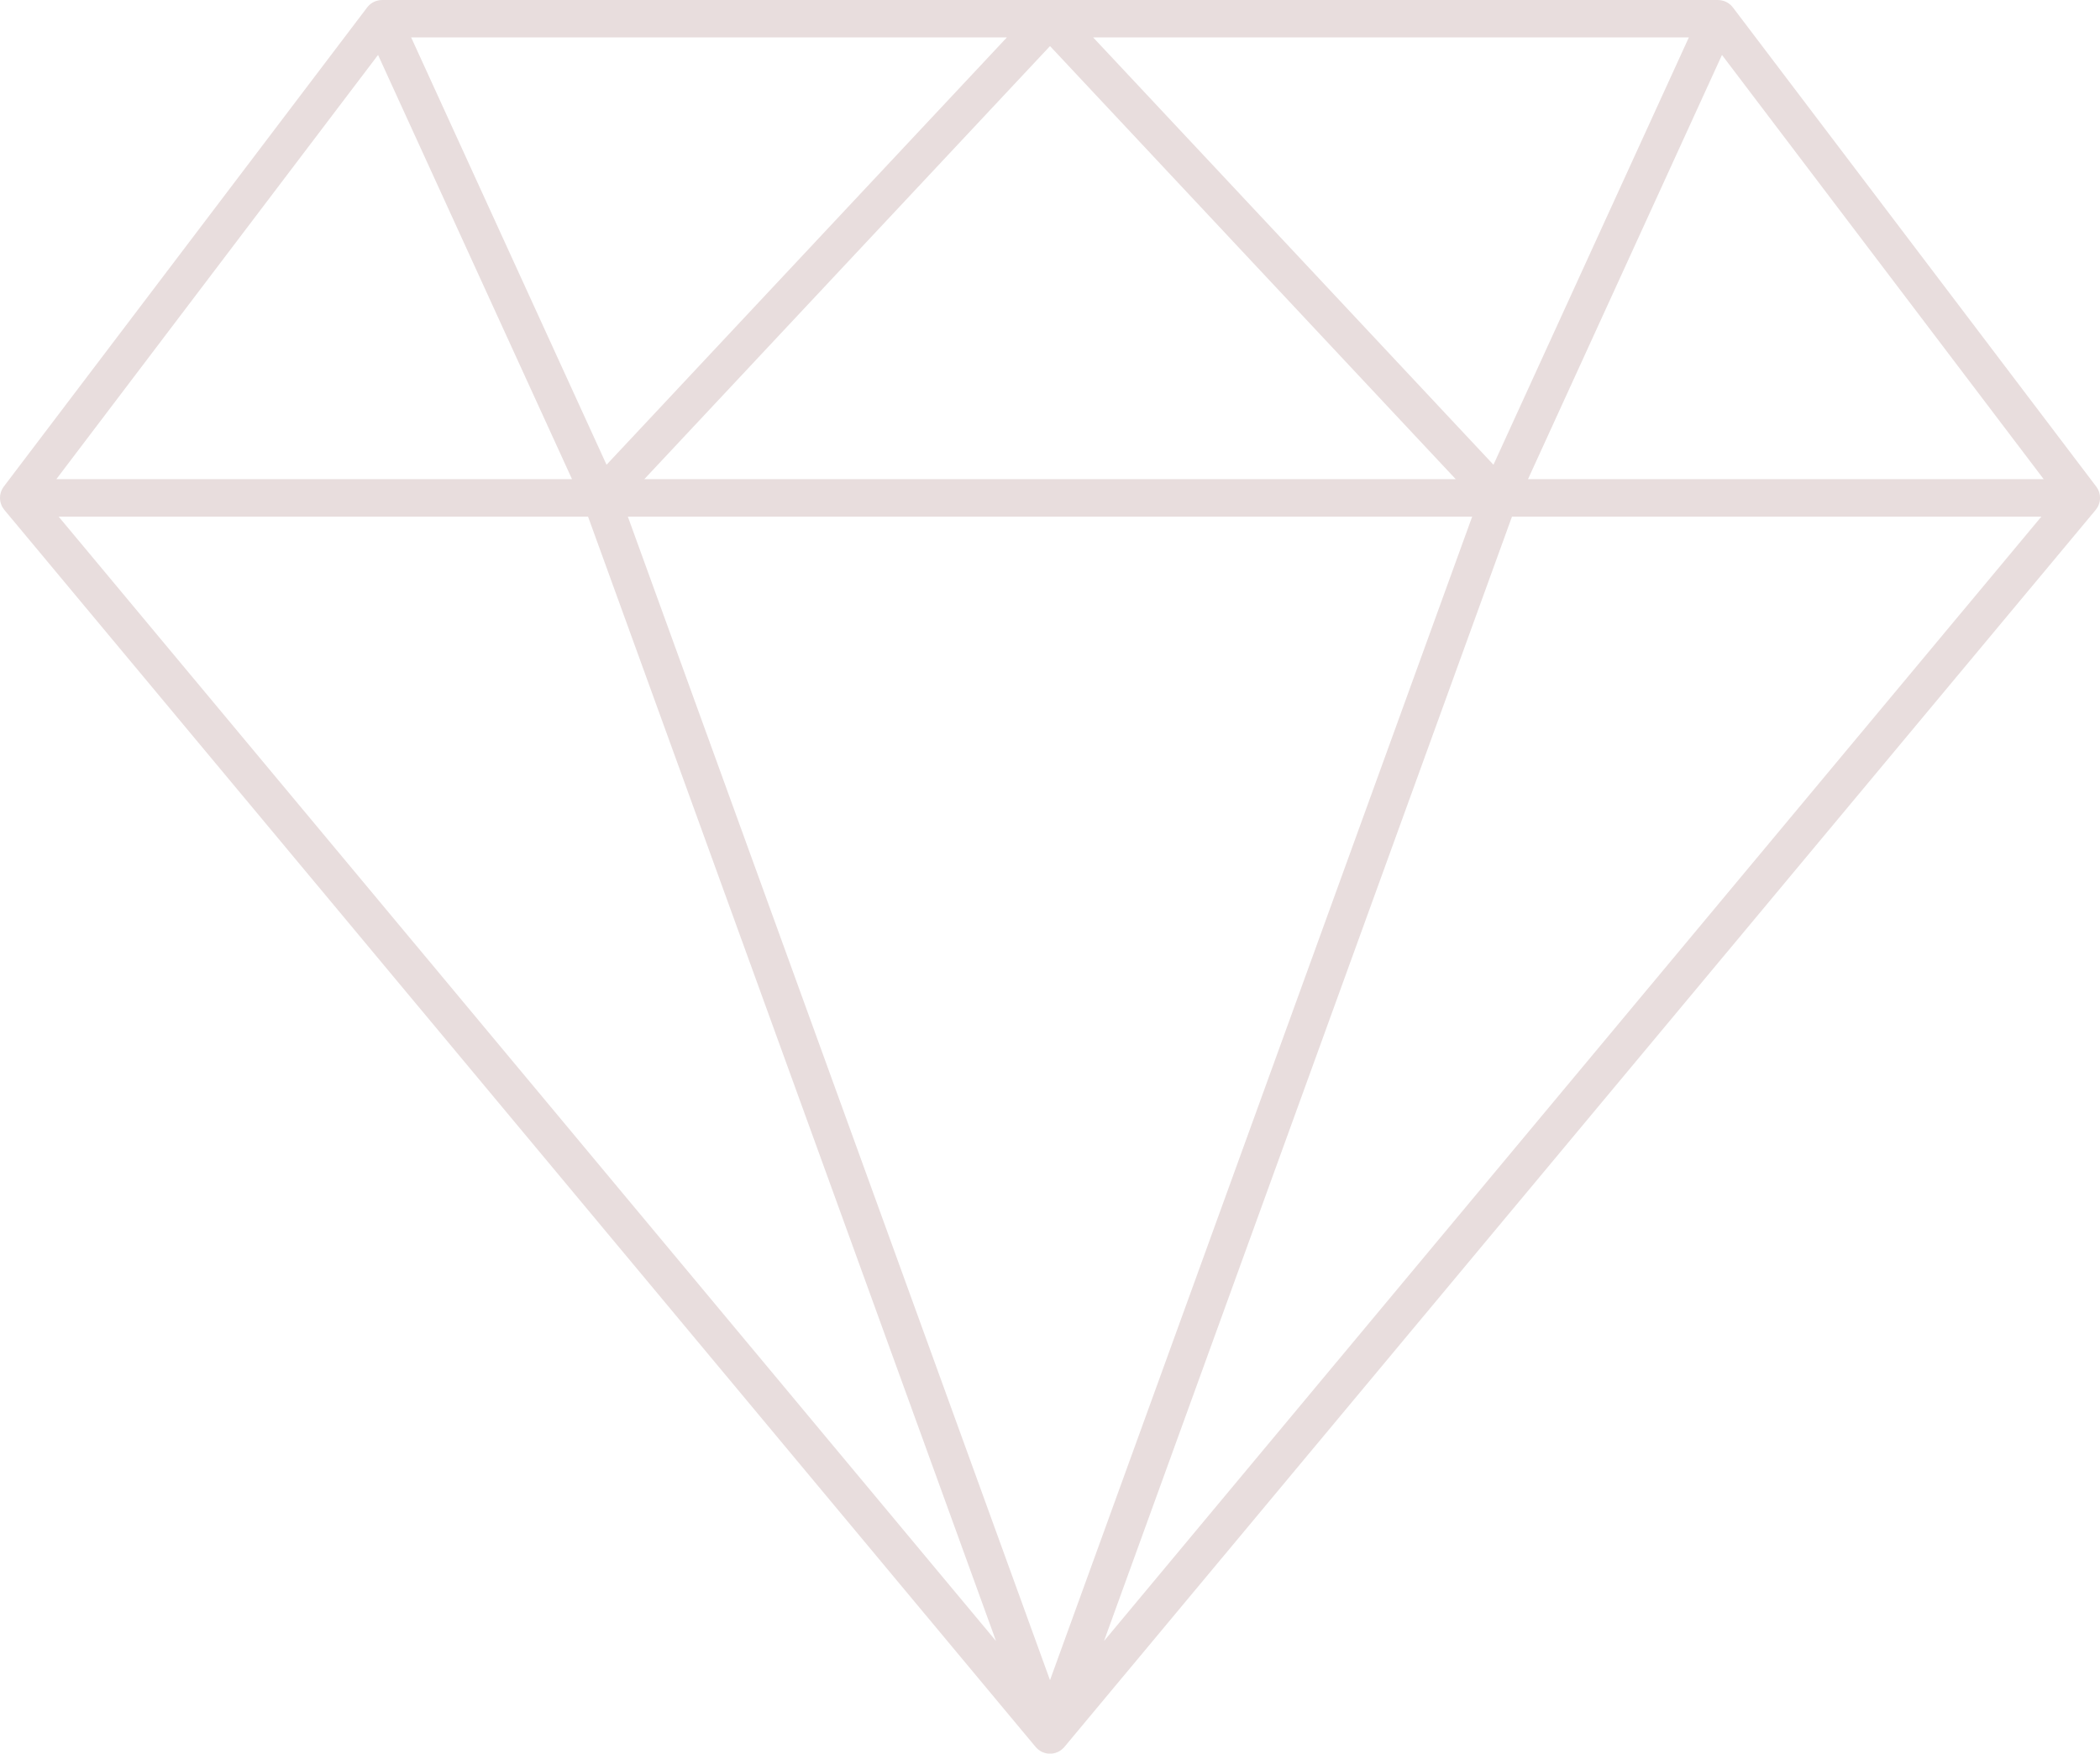<?xml version="1.0" encoding="UTF-8" standalone="no"?><svg xmlns="http://www.w3.org/2000/svg" xmlns:xlink="http://www.w3.org/1999/xlink" fill="#000000" height="340.1" preserveAspectRatio="xMidYMid meet" version="1" viewBox="0.0 0.0 407.3 340.1" width="407.3" zoomAndPan="magnify"><g id="change1_1"><path d="M 195.285 7.258 L 152.129 53.32 L 117.641 90.137 L 79.746 7.258 Z M 289.66 90.137 L 255.176 53.32 L 212.02 7.258 L 327.555 7.258 Z M 293.254 100.191 L 395.934 100.191 L 227.062 302.746 L 214.125 318.266 Z M 114.051 100.191 L 193.18 318.266 L 180.238 302.746 L 11.371 100.191 Z M 110.945 92.934 L 10.926 92.934 L 73.324 10.656 Z M 124.961 92.934 L 203.652 8.938 L 282.344 92.934 Z M 285.535 100.191 L 203.652 325.859 L 121.77 100.191 Z M 396.379 92.934 L 296.359 92.934 L 333.98 10.656 Z M 407.305 96.59 C 407.305 96.52 407.301 96.445 407.297 96.371 C 407.293 96.289 407.285 96.207 407.277 96.125 C 407.273 96.094 407.273 96.062 407.27 96.031 C 407.262 95.98 407.246 95.926 407.234 95.871 C 407.219 95.789 407.199 95.703 407.18 95.621 C 407.164 95.578 407.156 95.531 407.145 95.484 C 407.133 95.445 407.113 95.41 407.102 95.371 C 407.074 95.293 407.043 95.215 407.012 95.137 C 406.992 95.098 406.984 95.062 406.965 95.023 C 406.957 95 406.941 94.98 406.93 94.957 C 406.91 94.922 406.895 94.887 406.879 94.855 C 406.848 94.797 406.809 94.738 406.773 94.68 C 406.73 94.609 406.688 94.539 406.641 94.473 C 406.613 94.441 406.598 94.402 406.57 94.371 L 336.098 1.438 C 336.078 1.414 336.055 1.395 336.035 1.371 C 335.988 1.309 335.934 1.246 335.879 1.188 C 335.828 1.133 335.777 1.078 335.723 1.027 C 335.668 0.973 335.605 0.918 335.547 0.867 C 335.488 0.82 335.434 0.773 335.379 0.73 C 335.312 0.68 335.242 0.637 335.176 0.594 C 335.117 0.555 335.059 0.516 334.996 0.48 C 334.926 0.438 334.852 0.402 334.777 0.367 C 334.715 0.34 334.652 0.305 334.586 0.277 C 334.512 0.246 334.434 0.223 334.359 0.195 C 334.289 0.176 334.223 0.148 334.152 0.133 C 334.078 0.109 334.004 0.098 333.93 0.082 C 333.852 0.066 333.777 0.051 333.699 0.039 C 333.629 0.027 333.555 0.023 333.484 0.02 C 333.402 0.012 333.32 0.004 333.238 0.004 C 333.227 0.004 333.215 0.004 333.203 0.004 L 74.102 0.004 C 74.09 0.004 74.082 0.004 74.07 0.004 C 73.977 0.004 73.883 0.016 73.785 0.023 C 73.73 0.027 73.672 0.027 73.613 0.035 C 73.52 0.051 73.43 0.07 73.34 0.09 C 73.281 0.102 73.219 0.113 73.164 0.129 C 73.078 0.148 72.996 0.18 72.914 0.207 C 72.852 0.23 72.789 0.25 72.727 0.273 C 72.652 0.305 72.578 0.344 72.504 0.379 C 72.441 0.41 72.379 0.441 72.316 0.477 C 72.246 0.516 72.184 0.559 72.117 0.602 C 72.055 0.641 71.992 0.68 71.93 0.727 C 71.871 0.773 71.812 0.82 71.754 0.871 C 71.695 0.922 71.637 0.973 71.582 1.023 C 71.527 1.078 71.477 1.133 71.426 1.188 C 71.371 1.246 71.316 1.309 71.27 1.371 C 71.25 1.395 71.227 1.414 71.211 1.438 L 0.734 94.371 C 0.707 94.402 0.688 94.441 0.664 94.473 C 0.617 94.539 0.574 94.609 0.531 94.68 C 0.496 94.738 0.457 94.797 0.426 94.855 C 0.41 94.887 0.391 94.922 0.375 94.957 C 0.363 94.98 0.348 95 0.34 95.023 C 0.32 95.062 0.312 95.098 0.297 95.137 C 0.262 95.215 0.23 95.293 0.203 95.371 C 0.191 95.41 0.172 95.445 0.16 95.484 C 0.148 95.531 0.137 95.578 0.125 95.621 C 0.105 95.703 0.086 95.789 0.07 95.875 C 0.059 95.926 0.043 95.98 0.035 96.031 C 0.031 96.062 0.031 96.094 0.027 96.125 C 0.02 96.207 0.012 96.289 0.008 96.371 C 0.004 96.445 0 96.52 0 96.59 C 0 96.621 0 96.648 0 96.68 C 0.004 96.742 0.012 96.809 0.016 96.871 C 0.023 96.957 0.031 97.039 0.047 97.121 C 0.051 97.156 0.051 97.191 0.059 97.23 C 0.066 97.262 0.078 97.293 0.082 97.324 C 0.086 97.34 0.09 97.355 0.094 97.367 C 0.113 97.449 0.133 97.531 0.156 97.613 C 0.172 97.664 0.188 97.715 0.207 97.766 C 0.223 97.812 0.238 97.855 0.258 97.898 C 0.285 97.965 0.309 98.027 0.34 98.09 C 0.352 98.117 0.359 98.148 0.375 98.176 C 0.395 98.215 0.418 98.246 0.438 98.285 C 0.461 98.324 0.48 98.367 0.508 98.41 C 0.531 98.453 0.559 98.496 0.59 98.539 C 0.637 98.609 0.688 98.68 0.742 98.75 C 0.773 98.797 0.801 98.844 0.836 98.887 L 200.863 338.809 C 201.016 339 201.199 339.168 201.391 339.32 C 201.41 339.336 201.426 339.355 201.445 339.371 C 201.492 339.406 201.547 339.43 201.598 339.465 C 201.68 339.523 201.754 339.586 201.844 339.637 C 201.91 339.676 201.98 339.707 202.047 339.738 C 202.074 339.75 202.098 339.77 202.121 339.781 C 202.145 339.793 202.164 339.797 202.184 339.805 C 202.391 339.895 202.602 339.969 202.82 340.02 C 202.836 340.023 202.852 340.031 202.867 340.035 C 202.895 340.039 202.922 340.039 202.949 340.043 C 203.18 340.09 203.414 340.121 203.648 340.121 L 203.652 340.121 C 203.891 340.121 204.125 340.09 204.355 340.043 C 204.383 340.039 204.41 340.039 204.434 340.035 C 204.453 340.031 204.469 340.023 204.484 340.02 C 204.703 339.969 204.914 339.895 205.121 339.805 C 205.141 339.797 205.16 339.789 205.18 339.781 C 205.207 339.77 205.23 339.75 205.258 339.738 C 205.324 339.707 205.395 339.676 205.461 339.637 C 205.551 339.586 205.629 339.52 205.715 339.461 C 205.762 339.43 205.812 339.406 205.855 339.375 C 205.879 339.355 205.895 339.336 205.914 339.32 C 206.105 339.168 206.285 339 206.441 338.809 L 406.469 98.887 C 406.504 98.844 406.531 98.797 406.562 98.75 C 406.617 98.68 406.668 98.609 406.719 98.539 C 406.742 98.496 406.773 98.453 406.797 98.41 C 406.82 98.367 406.844 98.324 406.867 98.285 C 406.887 98.246 406.91 98.215 406.93 98.176 C 406.941 98.148 406.953 98.117 406.965 98.09 C 406.992 98.027 407.02 97.965 407.047 97.898 C 407.062 97.855 407.082 97.809 407.098 97.766 C 407.117 97.715 407.133 97.664 407.148 97.613 C 407.172 97.531 407.191 97.449 407.211 97.367 C 407.215 97.355 407.219 97.34 407.223 97.324 C 407.227 97.293 407.238 97.262 407.246 97.23 C 407.254 97.191 407.254 97.156 407.262 97.121 C 407.273 97.039 407.281 96.957 407.289 96.871 C 407.293 96.809 407.301 96.742 407.305 96.68 C 407.305 96.648 407.305 96.621 407.305 96.59" fill="#e8dddd"/></g></svg>